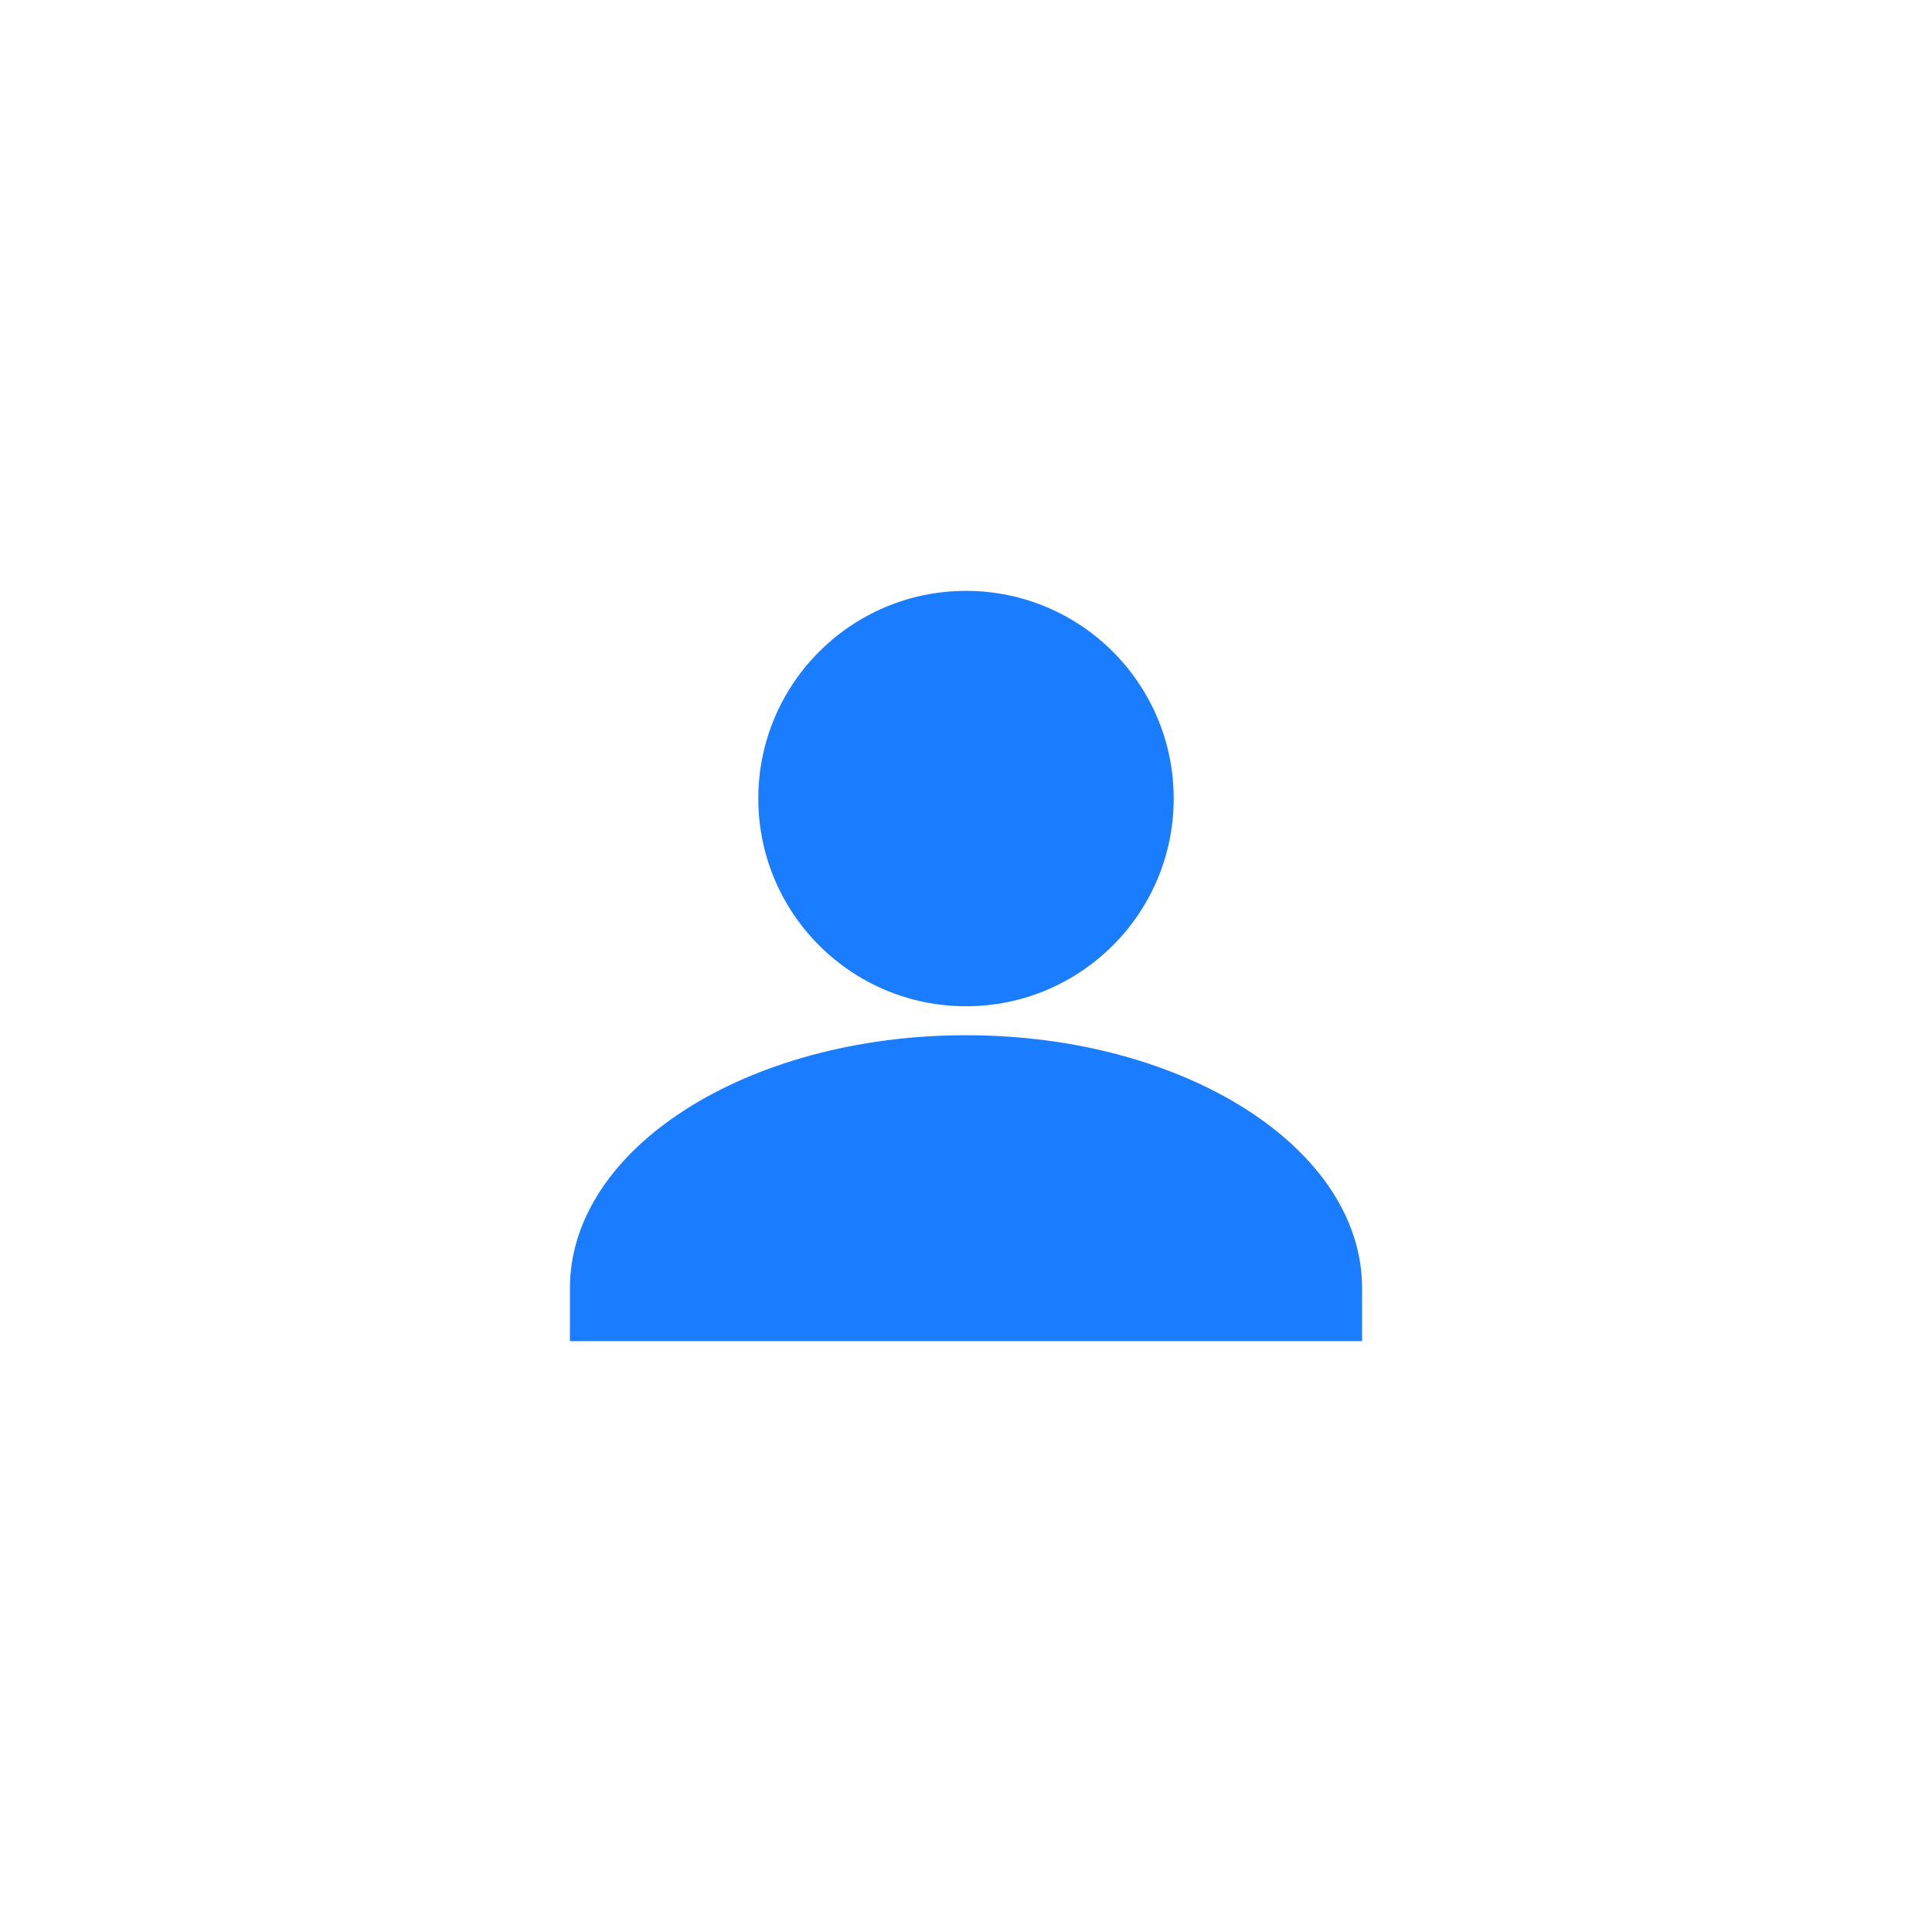 <?xml version="1.0" encoding="UTF-8"?>
<!-- Generated by Pixelmator Pro 3.5.8 -->
<svg width="1200" height="1200" viewBox="0 0 1200 1200" xmlns="http://www.w3.org/2000/svg">
    <g id="Group-copy">
        <path id="path2" fill="#1a7cff" fill-rule="evenodd" stroke="none" d="M 729 496 C 729 424.755 671.245 367 600 367 C 528.755 367 471 424.755 471 496 C 471 567.245 528.755 625 600 625 C 671.245 625 729 567.245 729 496 Z"/>
        <path id="Path-copy" fill="#1a7cff" fill-rule="evenodd" stroke="none" d="M 846 800 C 846 713.291 735.862 643 600 643 C 464.138 643 354 713.291 354 800 C 354 810 354 820 354 833 C 405 833 789 833 846 833 C 846 814 846 808 846 800 Z"/>
    </g>
</svg>
